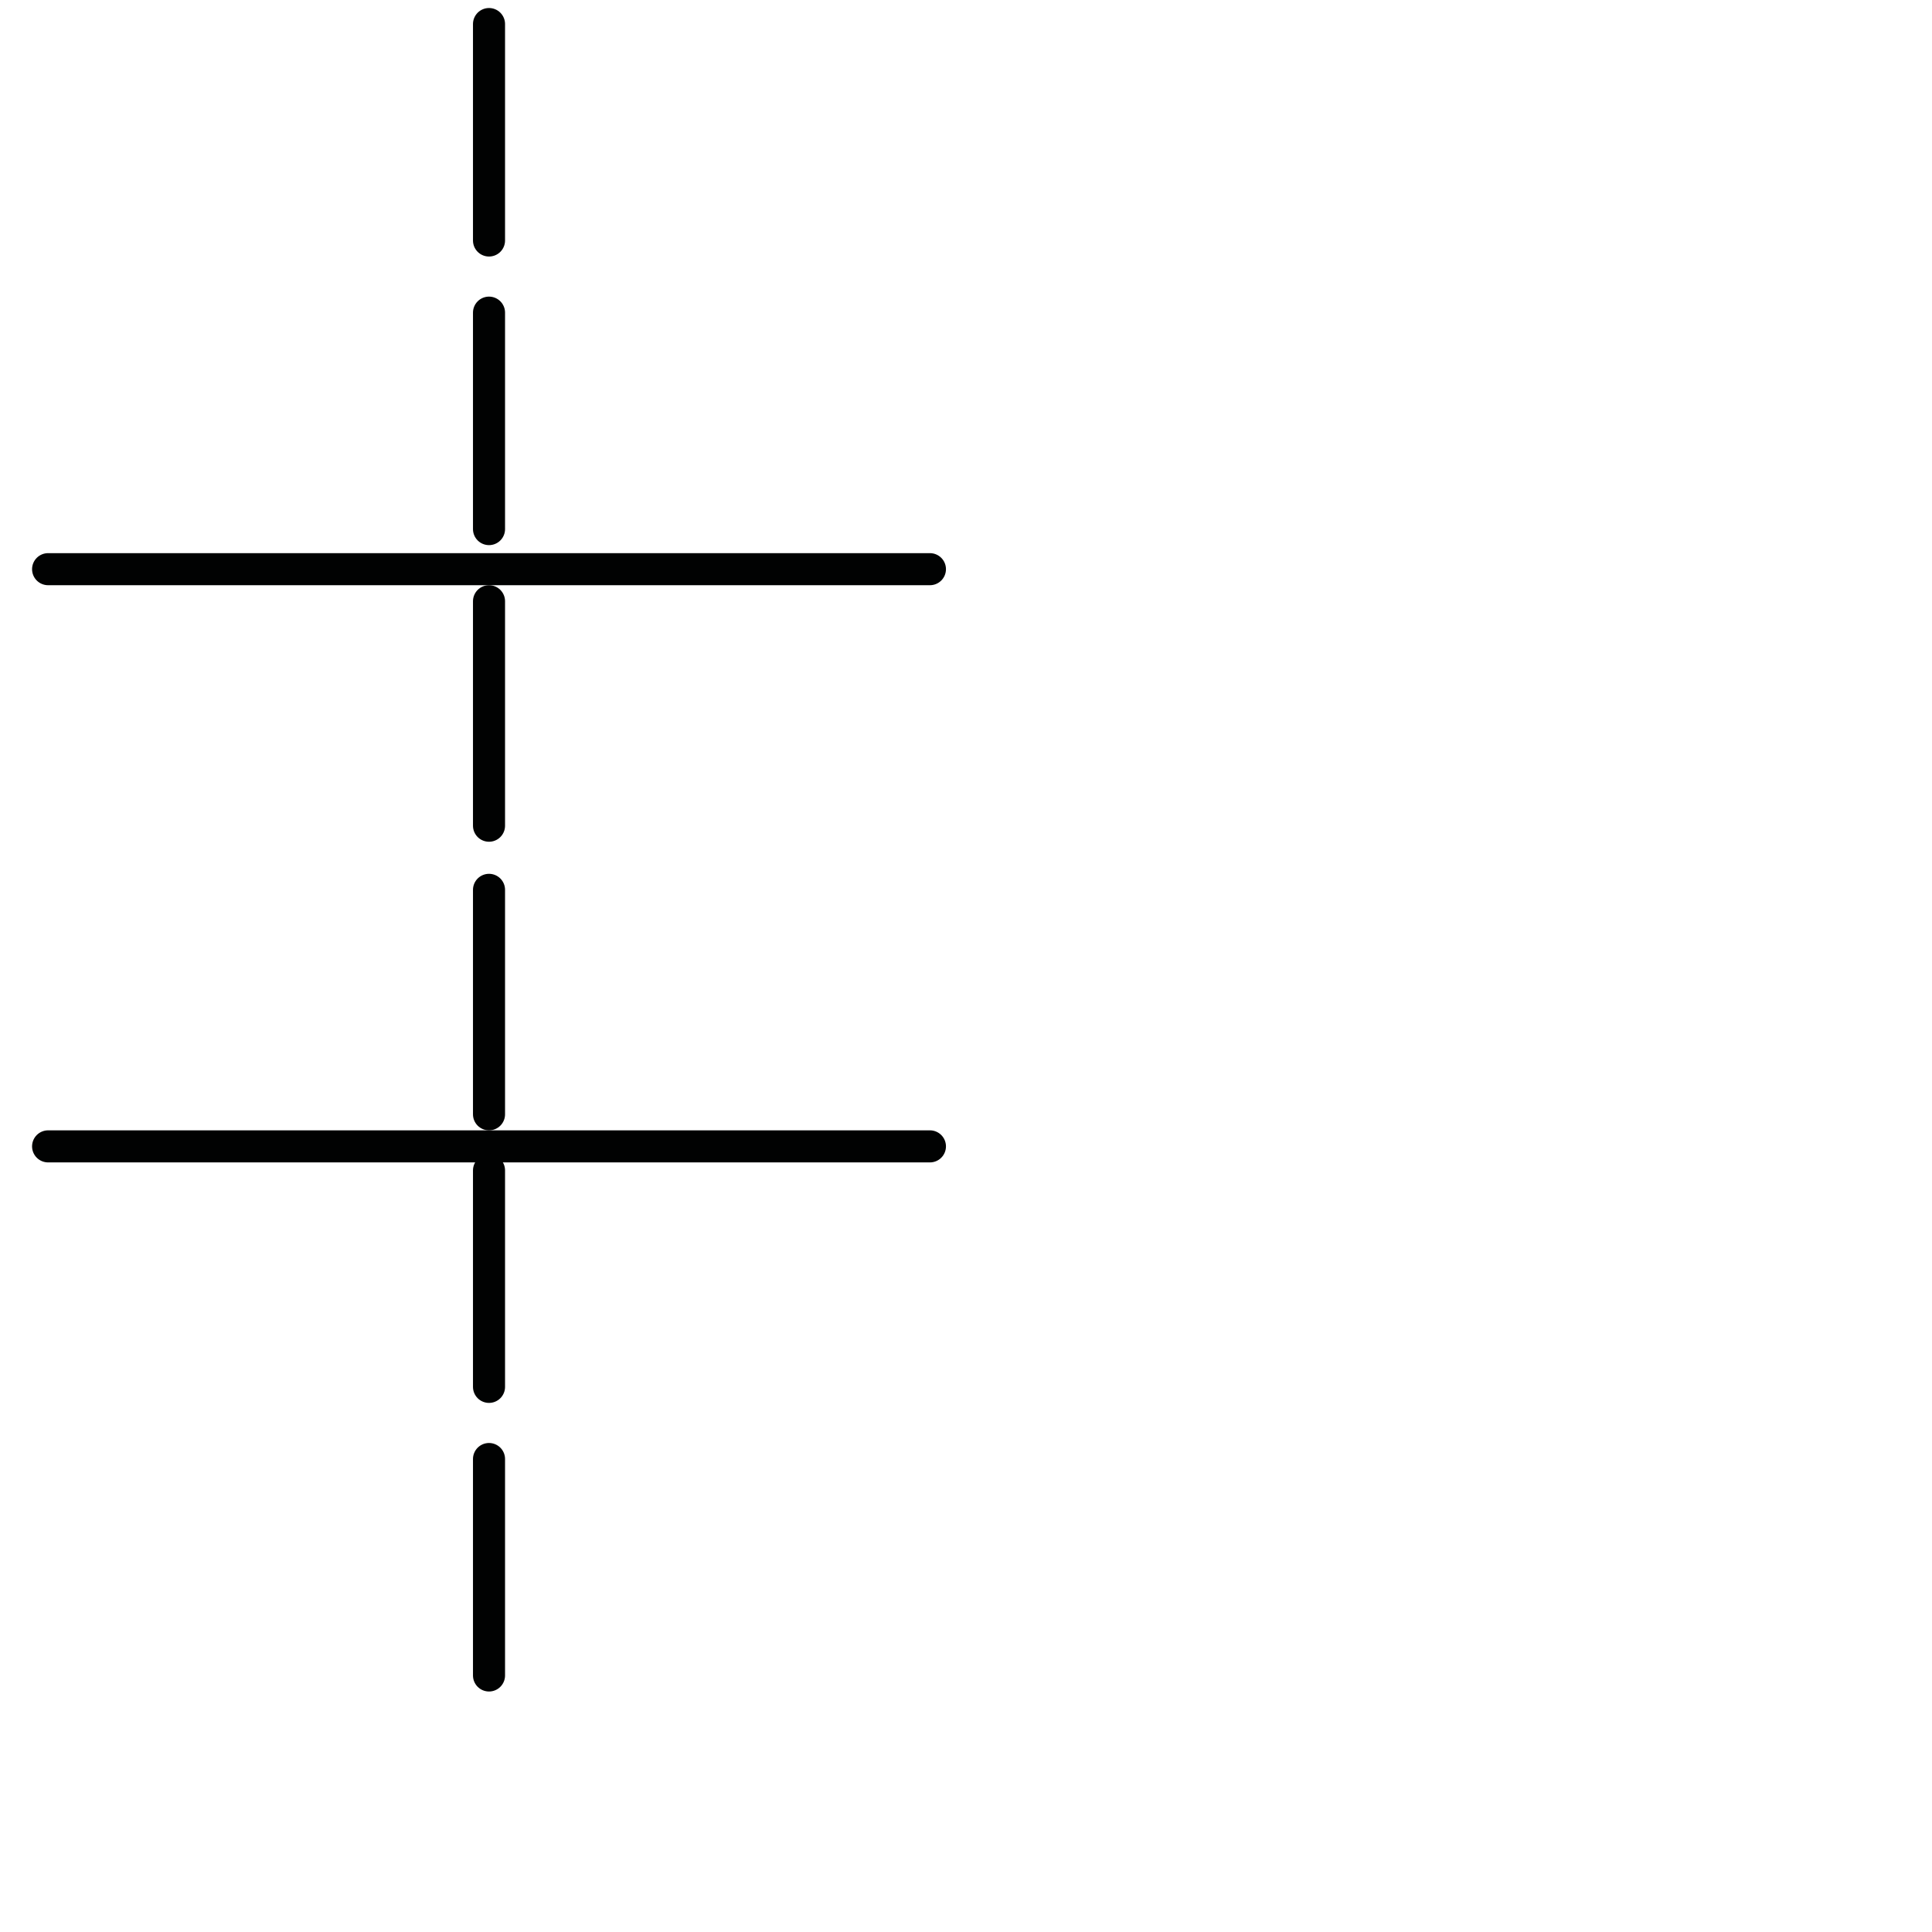 <?xml version="1.0" encoding="utf-8"?>
<!-- Generator: Adobe Illustrator 24.1.2, SVG Export Plug-In . SVG Version: 6.00 Build 0)  -->
<svg version="1.1" id="Ebene_1" xmlns="http://www.w3.org/2000/svg" xmlns:xlink="http://www.w3.org/1999/xlink" x="0px" y="0px"
	 viewBox="0 0 24.1 24.1" style="enable-background:new 0 0 24.1 24.1;" xml:space="preserve">
<style type="text/css">
	.st0{fill:none;stroke:#010202;stroke-width:0.4;stroke-linecap:round;stroke-linejoin:round;}
</style>
<g>
	<line class="st0" x1="6.1" y1="0.3" x2="6.1" y2="3"/>
	<line class="st0" x1="6.1" y1="3.9" x2="6.1" y2="6.6"/>
	<line class="st0" x1="6.1" y1="14.6" x2="6.1" y2="17.3"/>
	<line class="st0" x1="6.1" y1="18.2" x2="6.1" y2="20.9"/>
	<line class="st0" x1="0.6" y1="7.1" x2="11.6" y2="7.1"/>
	<line class="st0" x1="6.1" y1="7.5" x2="6.1" y2="10.3"/>
	<line class="st0" x1="6.1" y1="11.1" x2="6.1" y2="13.9"/>
	<line class="st0" x1="0.6" y1="14.3" x2="11.6" y2="14.3"/>
</g>
</svg>
